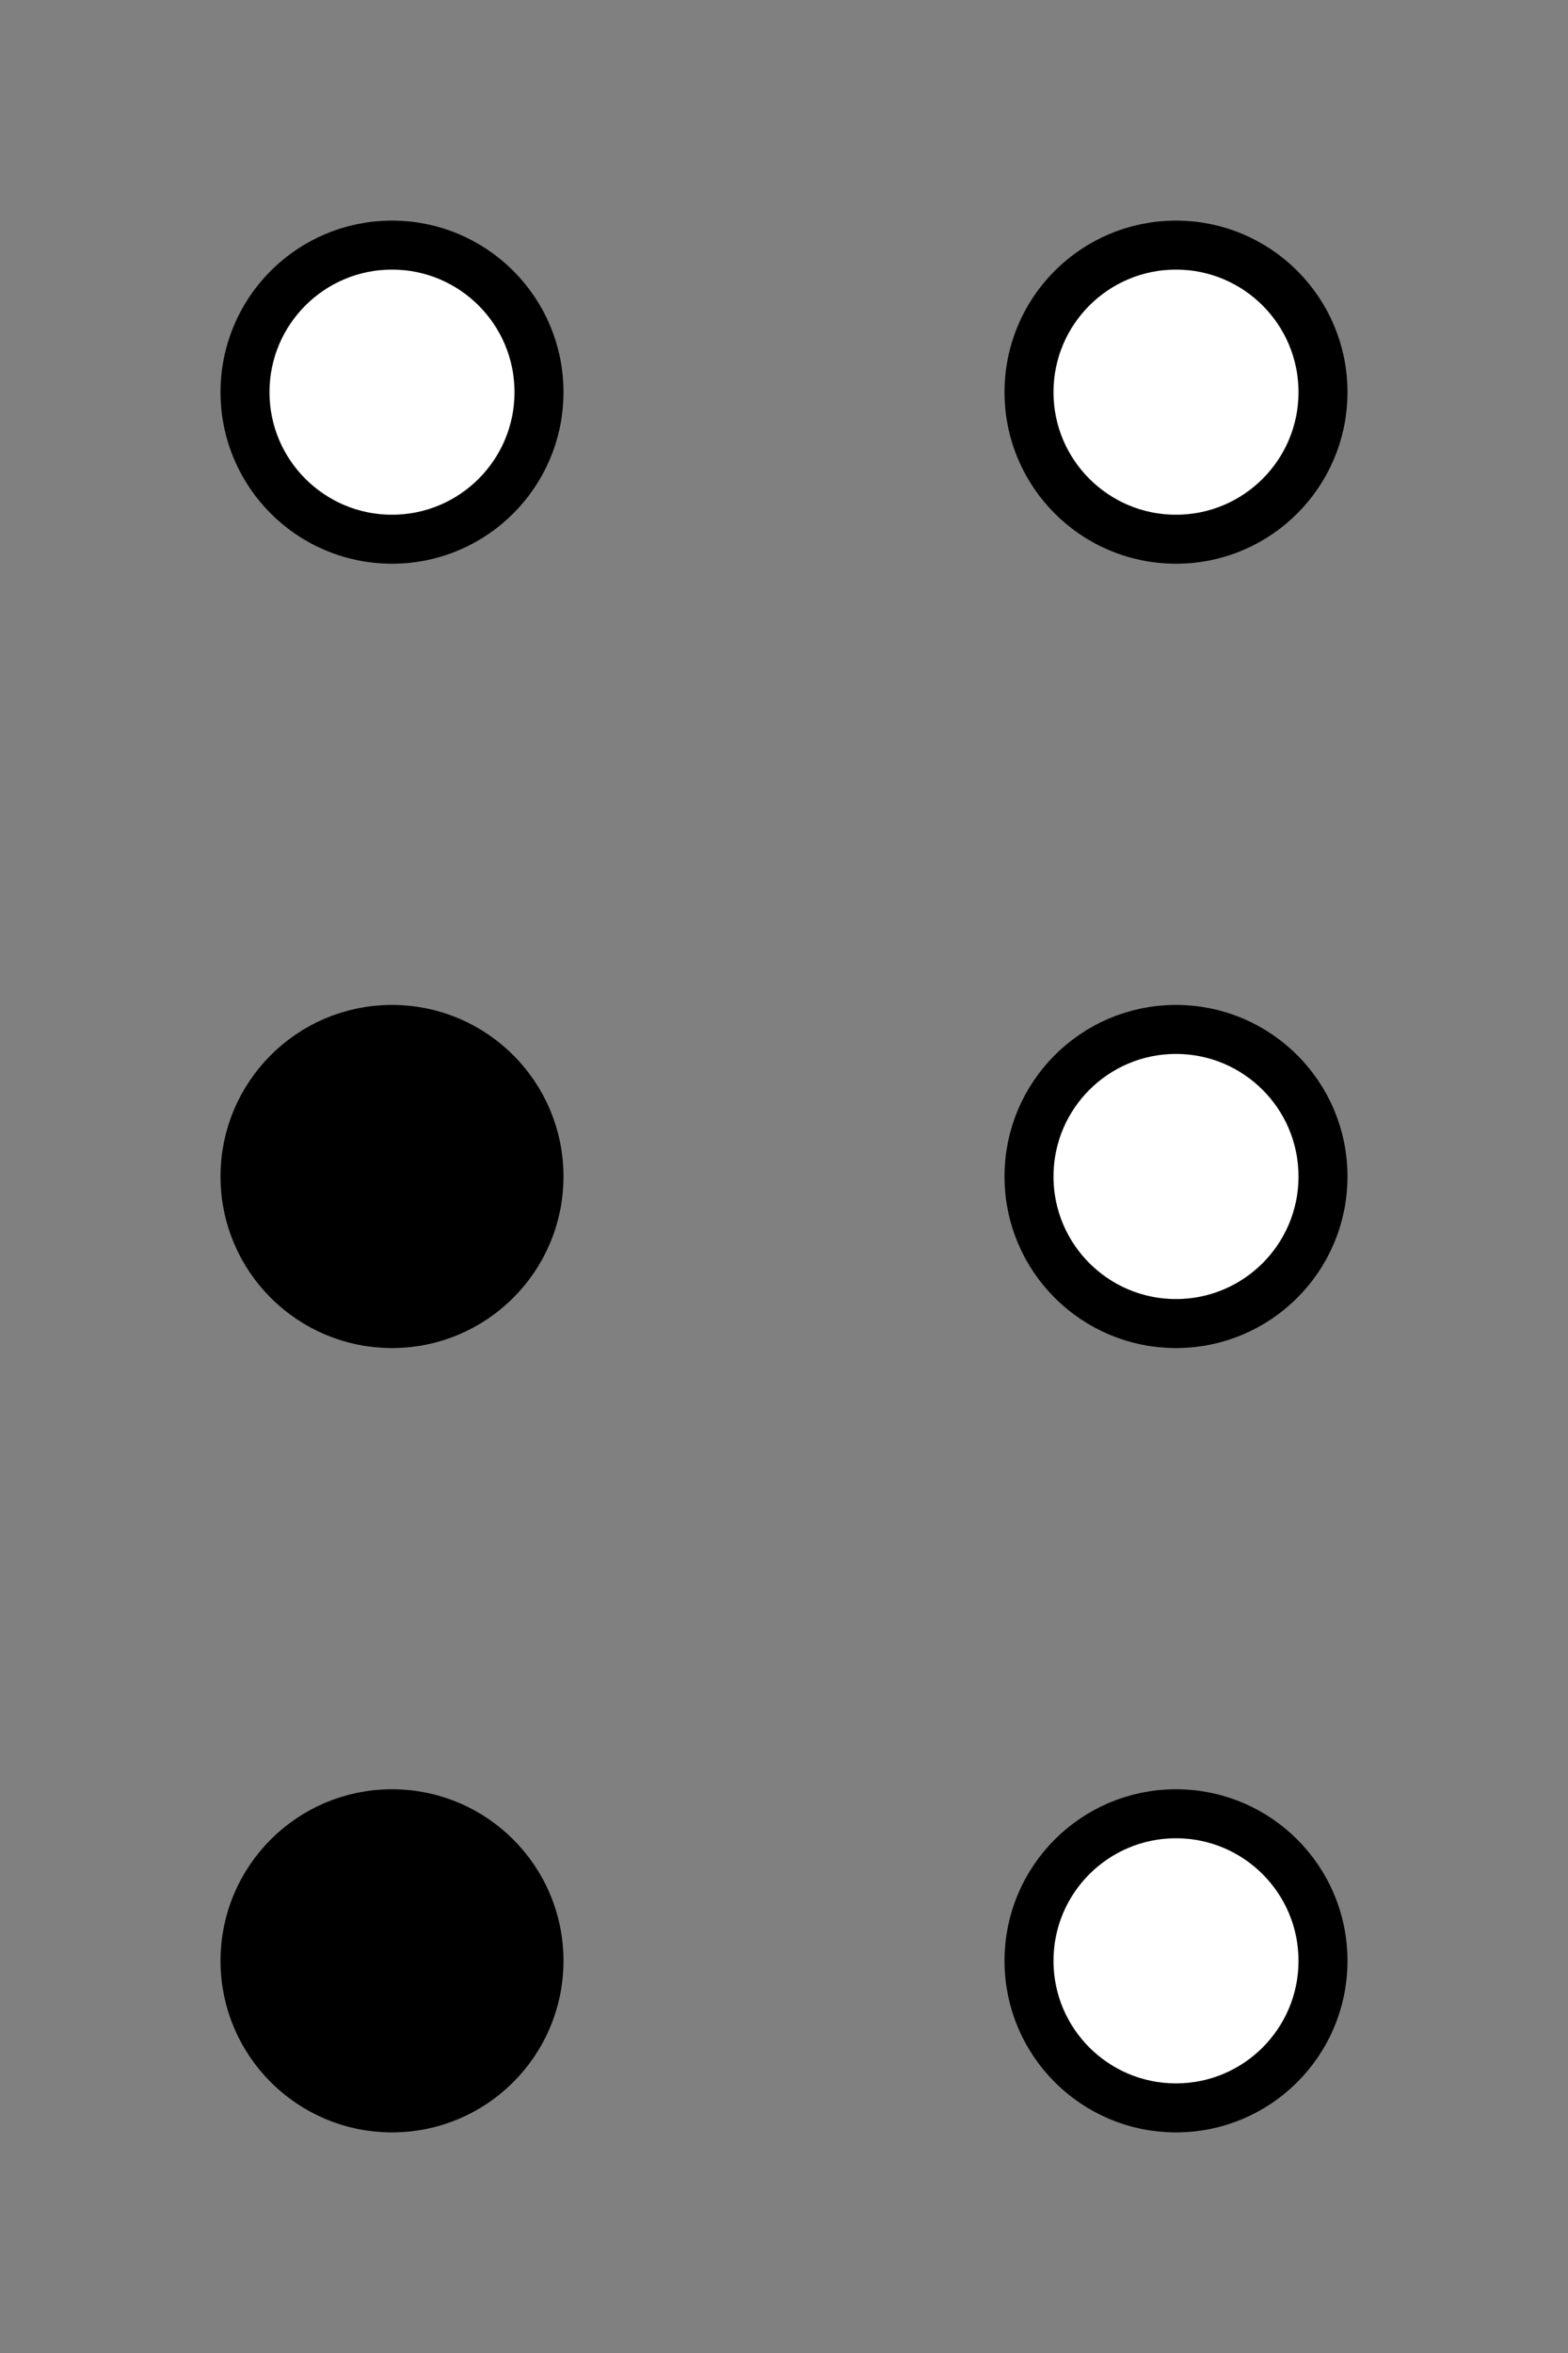 <?xml version="1.0" encoding="UTF-8"?>
<svg width="64" height="96" viewBox="0 0 64 96" xmlns="http://www.w3.org/2000/svg">
  <rect x="0" y="0" width="64" height="96" fill="#808080" stroke="none"/>
  <style>
    .dot { fill: #fff; stroke: #000; stroke-width: 2; }
    .on  { fill: #000; } /* 塗りつぶし（有効な点） */
  </style>
  <!-- 6点式: 列2 × 行3（番号: 左列上=1, 中=2, 下=3 / 右列上=4, 中=5, 下=6） -->
  <!-- 配置パラメータ -->
  <!-- 余白 8px, 列間 32px, 行間 32px, 半径 6px -->
  <!-- 左列(x=16), 右列(x=48); y=16,48,80 -->
  
  <!-- 点字を打つdotを「class="dot on"」に変更する -->
  <!-- dot1 -->
  <circle id="d1" class="dot" cx="16" cy="16" r="6"/>
  <!-- dot2 -->
  <circle id="d2" class="dot on" cx="16" cy="48" r="6"/>
  <!-- dot3 -->
  <circle id="d3" class="dot on" cx="16" cy="80" r="6"/>
  <!-- dot4 -->
  <circle id="d4" class="dot" cx="48" cy="16" r="6"/>
  <!-- dot5 -->
  <circle id="d5" class="dot" cx="48" cy="48" r="6"/>
  <!-- dot6 -->
  <circle id="d6" class="dot" cx="48" cy="80" r="6"/>
</svg>
